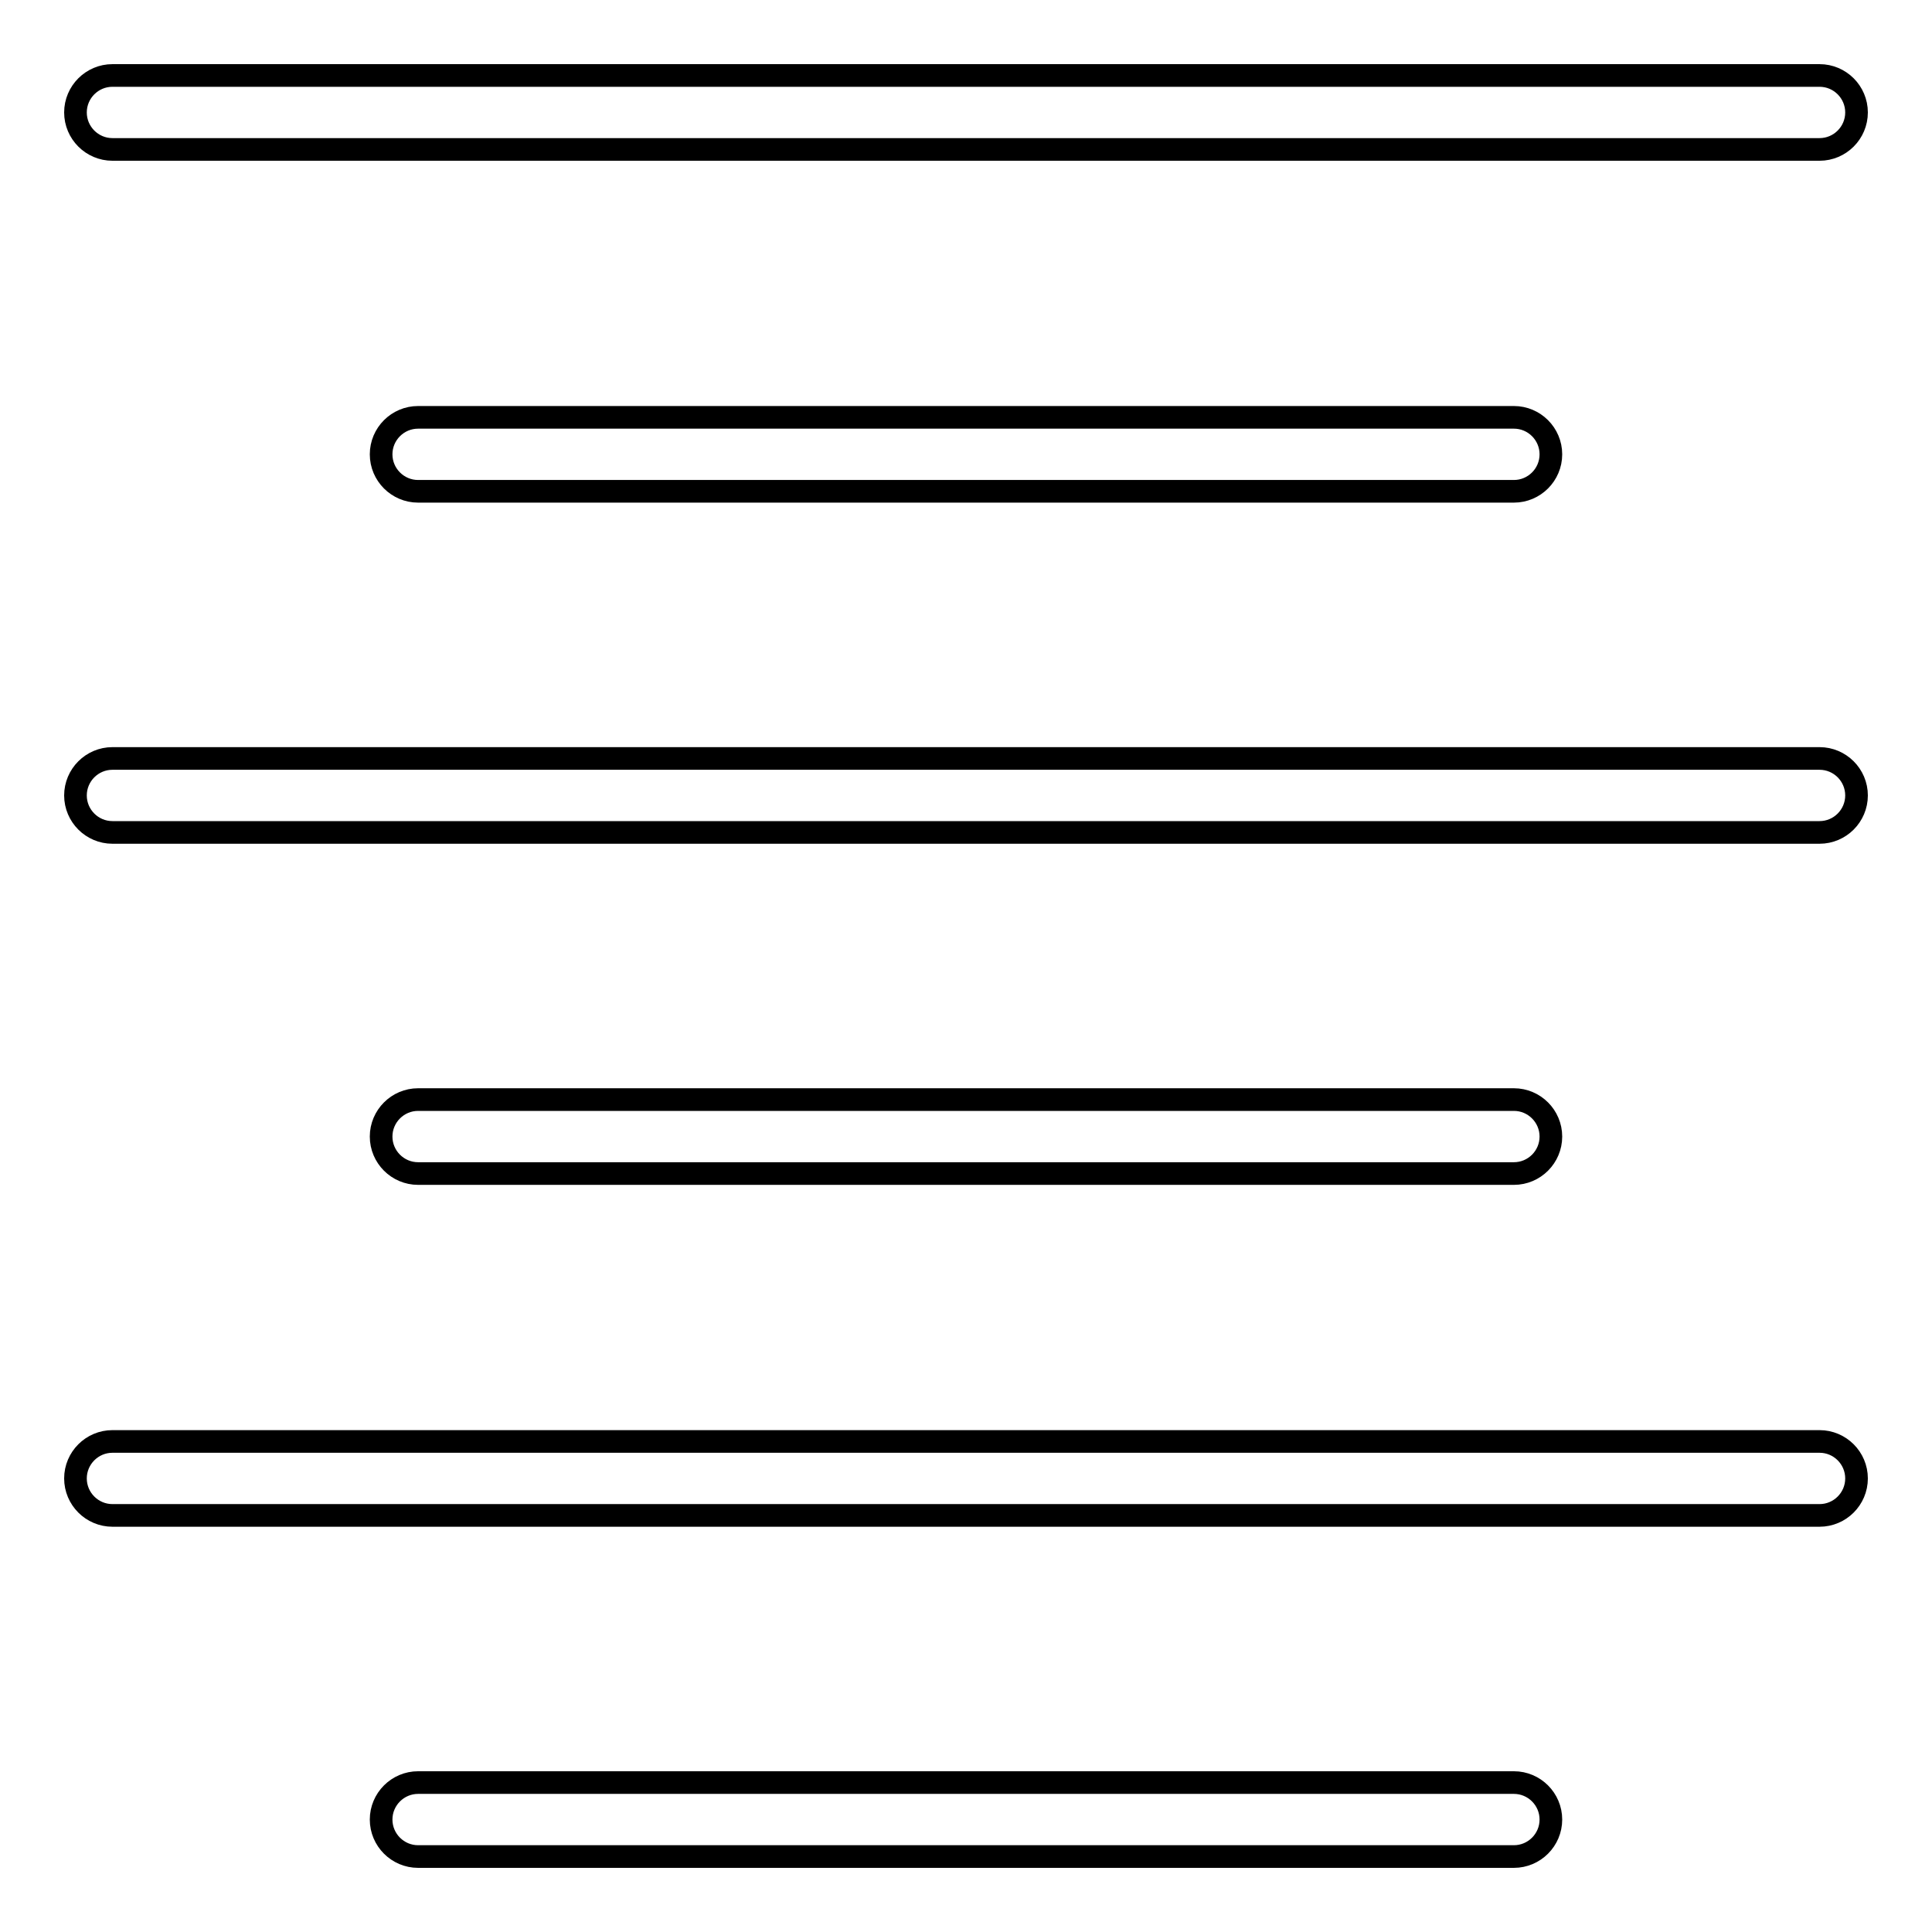 <?xml version="1.0" encoding="utf-8"?>
<!-- Svg Vector Icons : http://www.onlinewebfonts.com/icon -->
<!DOCTYPE svg PUBLIC "-//W3C//DTD SVG 1.1//EN" "http://www.w3.org/Graphics/SVG/1.1/DTD/svg11.dtd">
<svg version="1.1" xmlns="http://www.w3.org/2000/svg" xmlns:xlink="http://www.w3.org/1999/xlink" x="0px" y="0px" viewBox="0 0 256 256" enable-background="new 0 0 256 256" xml:space="preserve">
<g> <path stroke-width="3" fill-opacity="0" stroke="#000000"  d="M241.1,19.8H14.9c-2.7,0-4.9-2.2-4.9-4.9s2.2-4.9,4.9-4.9h226.2c2.7,0,4.9,2.2,4.9,4.9 S243.8,19.8,241.1,19.8L241.1,19.8L241.1,19.8z M200.6,65.1H55.4c-2.7,0-4.9-2.2-4.9-4.9s2.2-4.9,4.9-4.9h145.2 c2.7,0,4.9,2.2,4.9,4.9C205.5,62.9,203.3,65.1,200.6,65.1C200.6,65.1,200.6,65.1,200.6,65.1z M241.1,110.3H14.9 c-2.7,0-4.9-2.2-4.9-4.9c0-2.7,2.2-4.9,4.9-4.9h226.2c2.7,0,4.9,2.2,4.9,4.9C246,108.1,243.8,110.3,241.1,110.3 C241.1,110.3,241.1,110.3,241.1,110.3L241.1,110.3z M200.6,155.5H55.4c-2.7,0-4.9-2.2-4.9-4.9s2.2-4.9,4.9-4.9h145.2 c2.7,0,4.9,2.2,4.9,4.9S203.3,155.5,200.6,155.5z M241.1,200.8H14.9c-2.7,0-4.9-2.2-4.9-4.9c0-2.7,2.2-4.9,4.9-4.9h226.2 c2.7,0,4.9,2.2,4.9,4.9C246,198.6,243.8,200.8,241.1,200.8L241.1,200.8L241.1,200.8z M200.6,246H55.4c-2.7,0-4.9-2.2-4.9-4.9 c0-2.7,2.2-4.9,4.9-4.9h145.2c2.7,0,4.9,2.2,4.9,4.9C205.5,243.8,203.3,246,200.6,246z"/></g>
</svg>